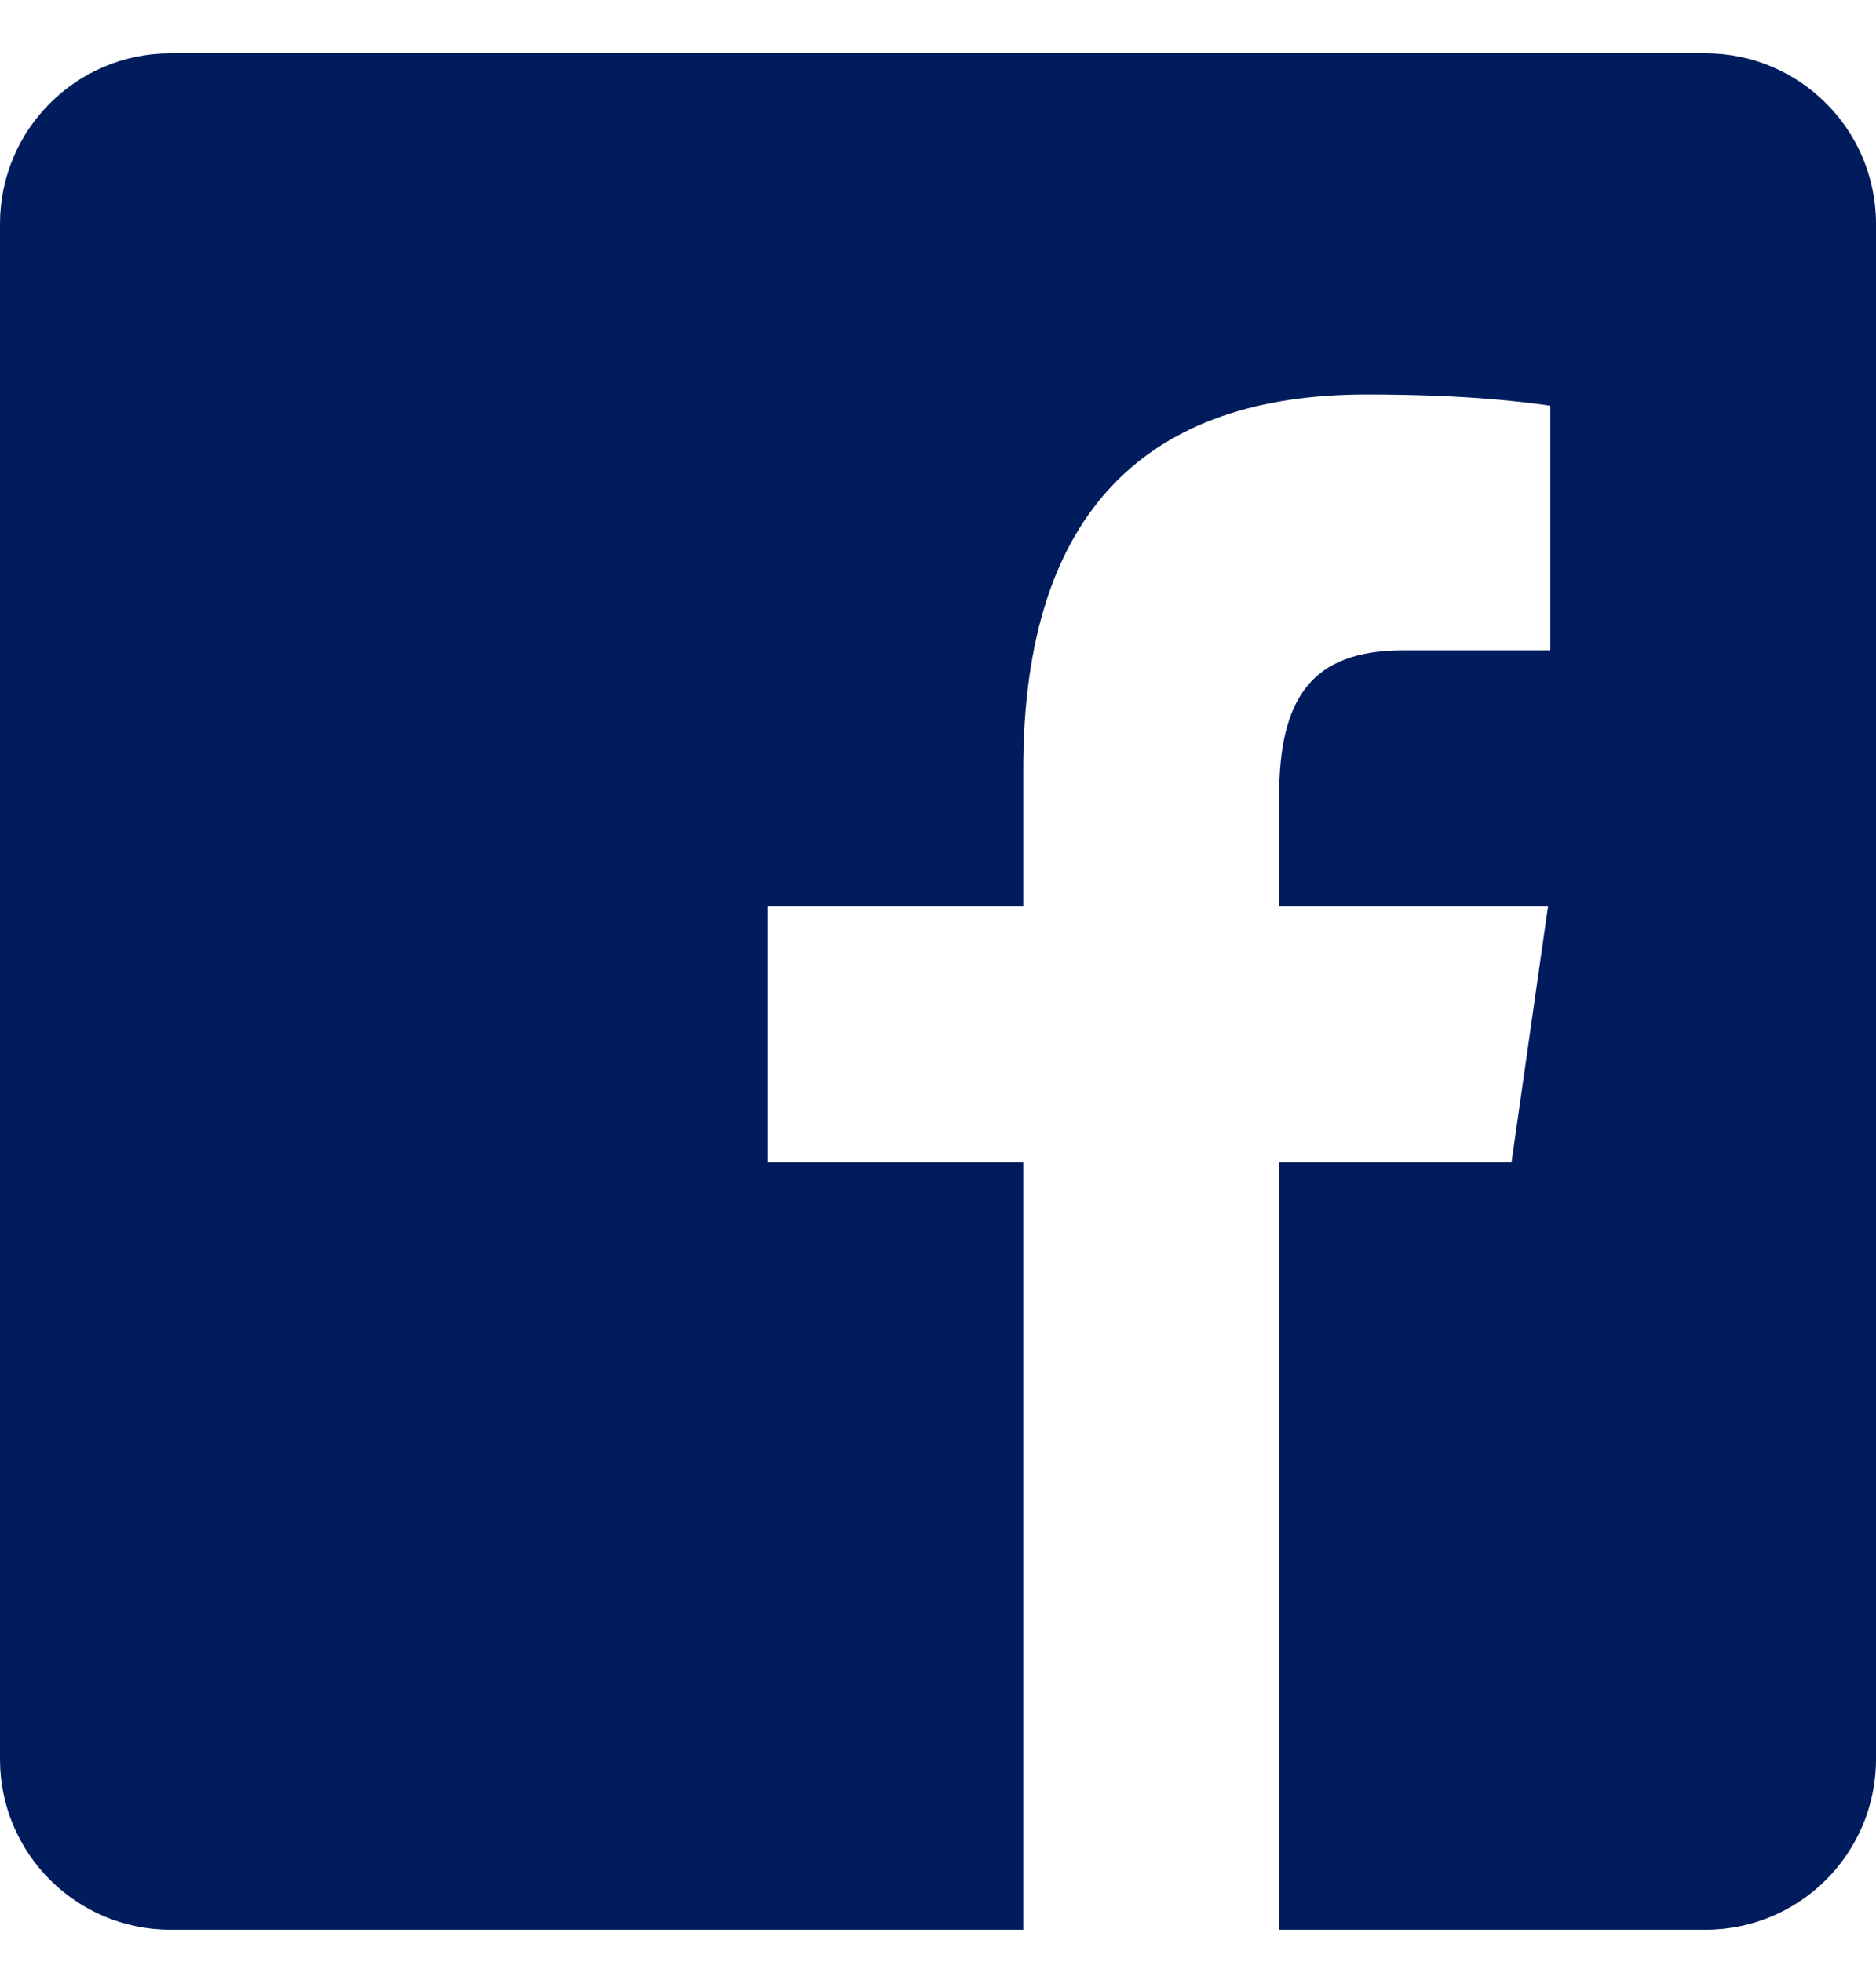 <svg width="22" height="23" viewBox="0 0 22 23" fill="none" xmlns="http://www.w3.org/2000/svg">
<path d="M20 0.625H2C0.895 0.625 0 1.52 0 2.625V20.625C0 21.73 0.895 22.625 2 22.625H12V13.626H9V10.626H12V9.014C12 5.964 13.486 4.625 16.021 4.625C17.235 4.625 17.877 4.715 18.181 4.756V7.625H16.452C15.376 7.625 15 8.193 15 9.343V10.626H18.154L17.726 13.626H15V22.625H20C21.105 22.625 22 21.73 22 20.625V2.625C22 1.52 21.104 0.625 20 0.625Z" fill="#001C5C"/>
</svg>
